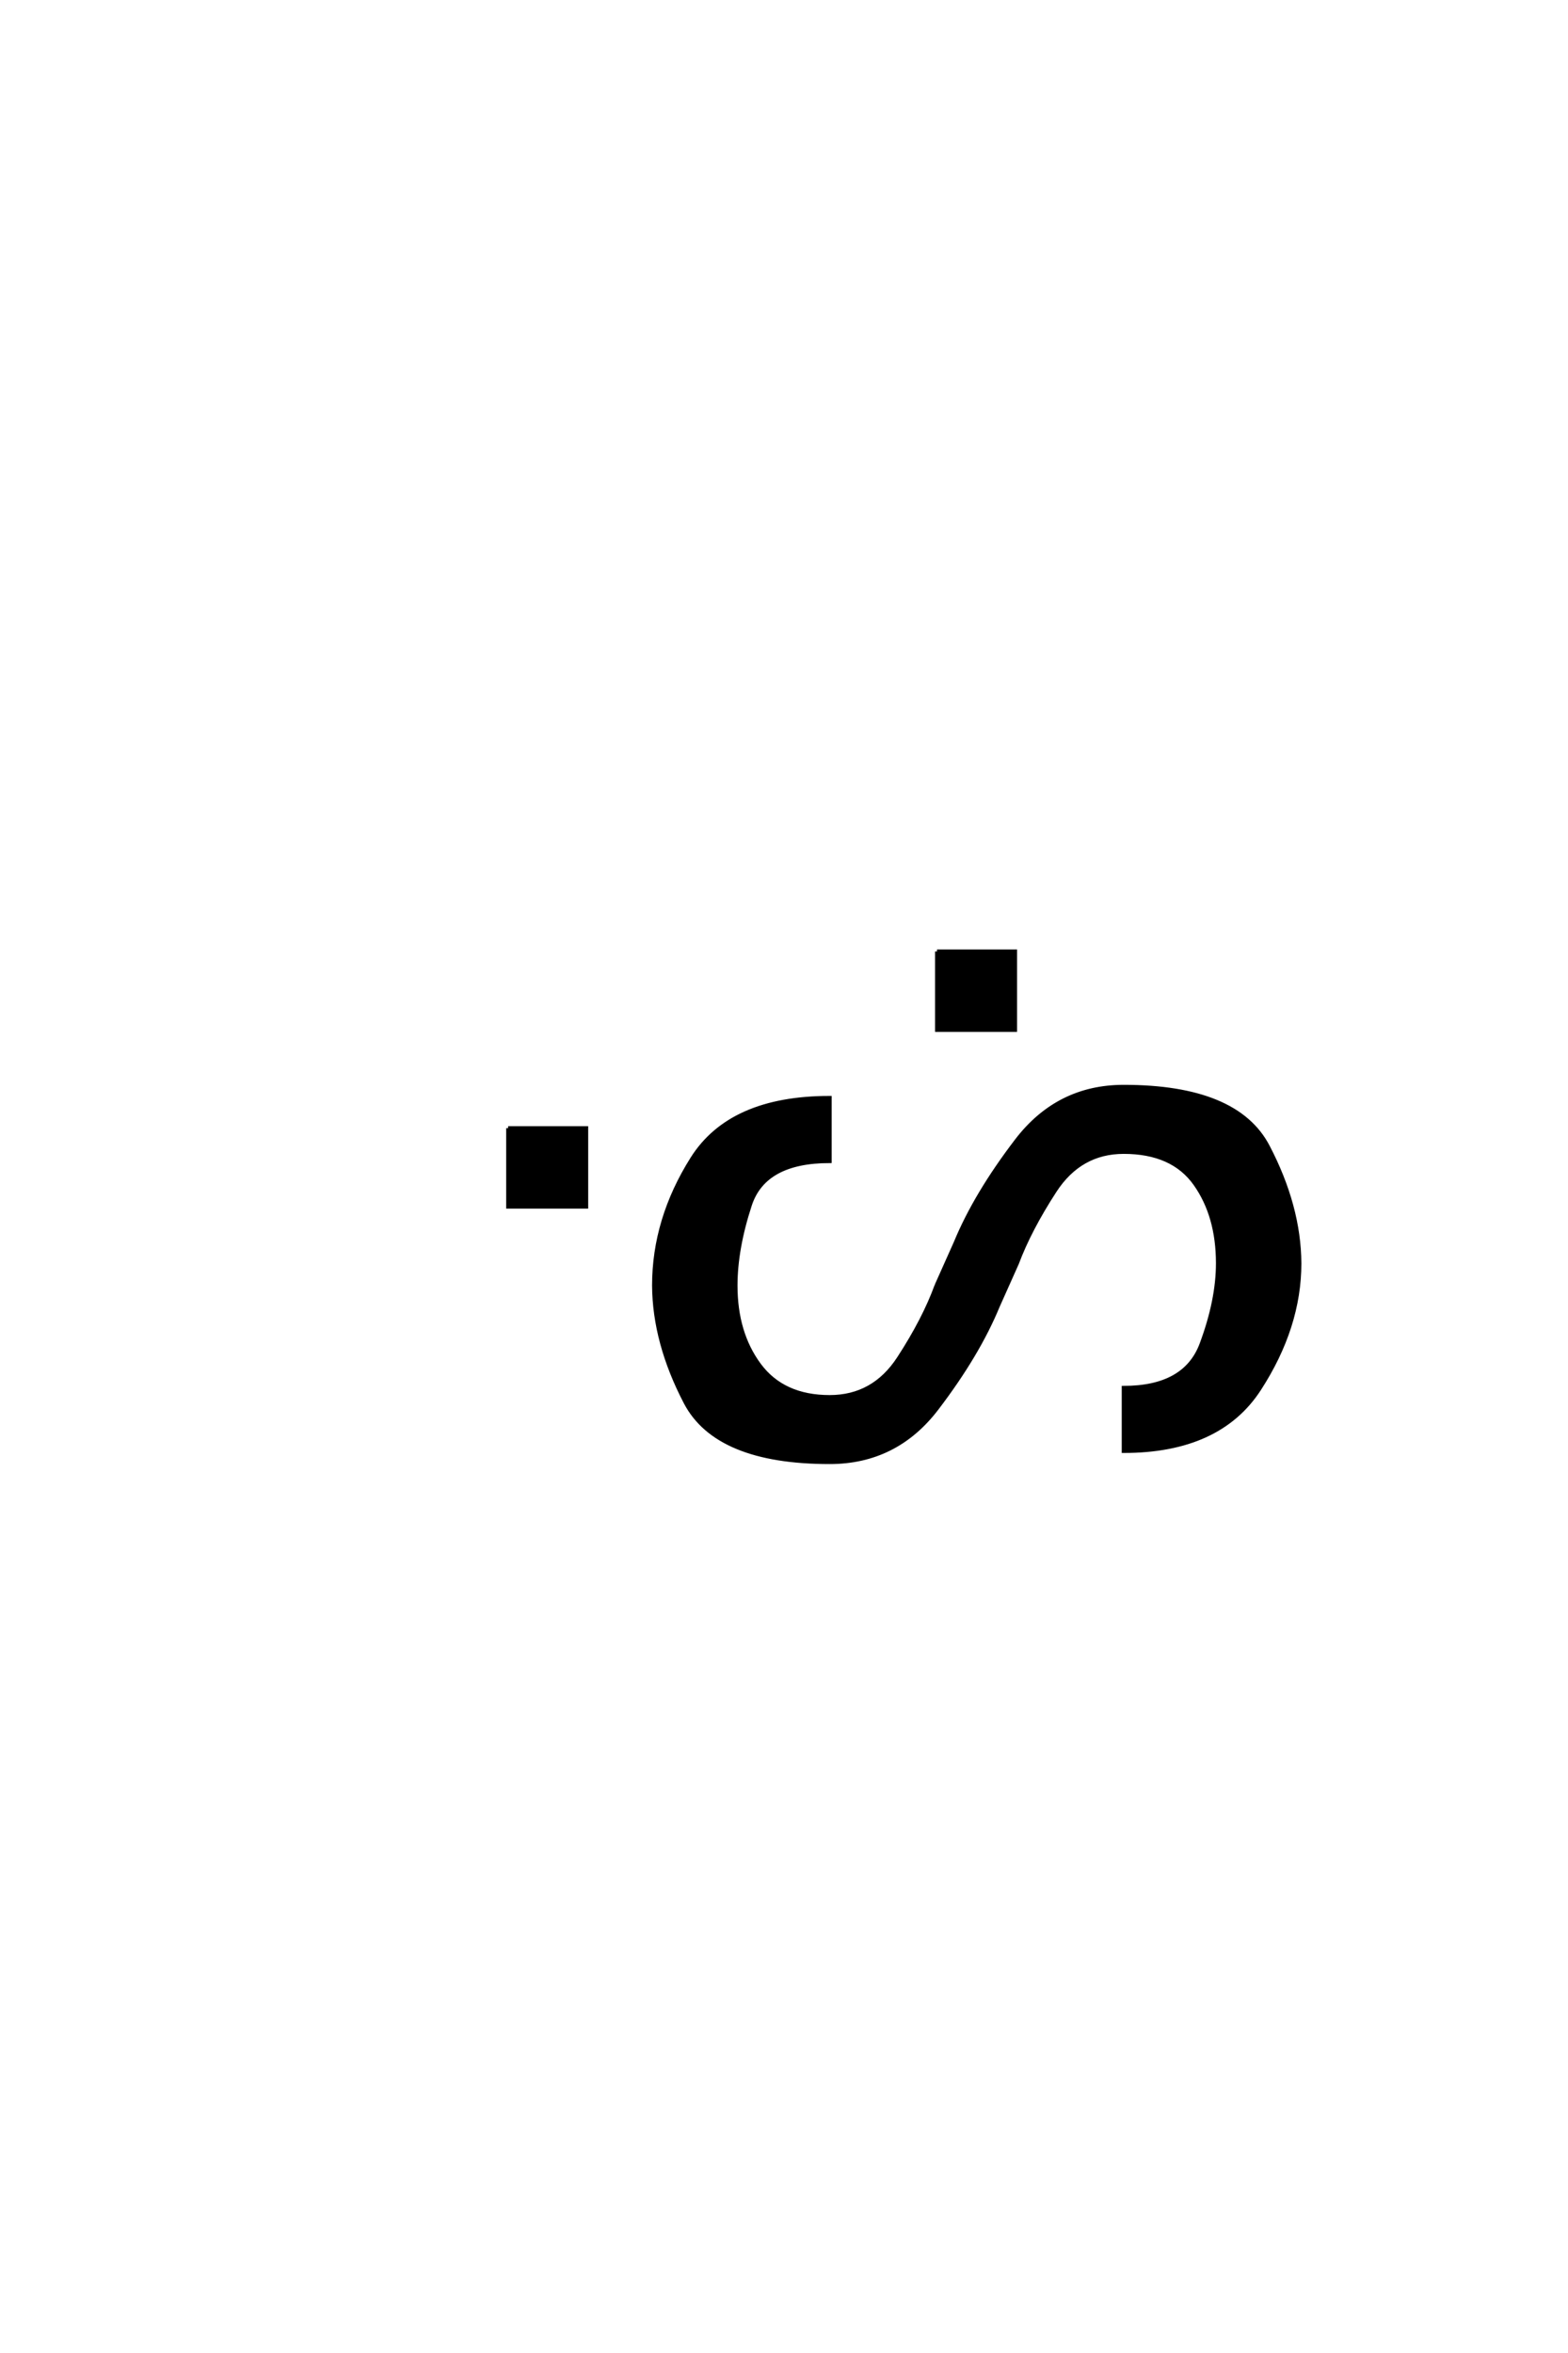 <?xml version='1.0' encoding='UTF-8'?>
<!DOCTYPE svg PUBLIC "-//W3C//DTD SVG 1.0//EN"
"http://www.w3.org/TR/2001/REC-SVG-20010904/DTD/svg10.dtd">

<svg xmlns='http://www.w3.org/2000/svg' version='1.0' width='40.0' height='60.0'>

 <g transform='scale(0.1 -0.1) translate(110.0 -370.0)'>
  <path d='M129.031 127.391
L148.953 127.391
L148.953 107.375
L129.031 107.375
L129.031 127.391
L129.031 127.391
M128.906 42.188
L133.797 53.125
Q138.875 65.438 149.359 79.156
Q159.859 92.875 176.656 92.875
Q205.469 92.875 213.422 77.641
Q221.391 62.406 221.484 47.859
Q221.484 31.641 211.234 15.812
Q200.984 0 176.656 0
L176.656 16.109
Q192.391 16.109 196.531 27.297
Q200.688 38.484 200.688 47.859
Q200.688 59.969 194.922 68.109
Q189.156 76.266 176.656 76.266
Q165.531 76.266 159.078 66.359
Q152.641 56.453 149.422 47.859
L144.531 36.922
Q139.453 24.609 129 10.891
Q118.562 -2.828 101.656 -2.828
Q72.859 -2.828 64.891 12.406
Q56.938 27.641 56.844 42.188
Q56.844 59.078 66.609 74.562
Q76.375 90.047 101.656 90.047
L101.656 73.922
Q84.969 73.922 81.297 62.734
Q77.641 51.562 77.641 42.188
Q77.641 30.078 83.688 21.922
Q89.75 13.766 101.656 13.766
Q112.891 13.766 119.328 23.672
Q125.781 33.594 128.906 42.188
Q125.781 33.594 128.906 42.188
M19.625 82.328
L39.547 82.328
L39.547 62.312
L19.625 62.312
L19.625 82.328
' style='fill: #000000; stroke: #000000'/>
 </g>
</svg>
